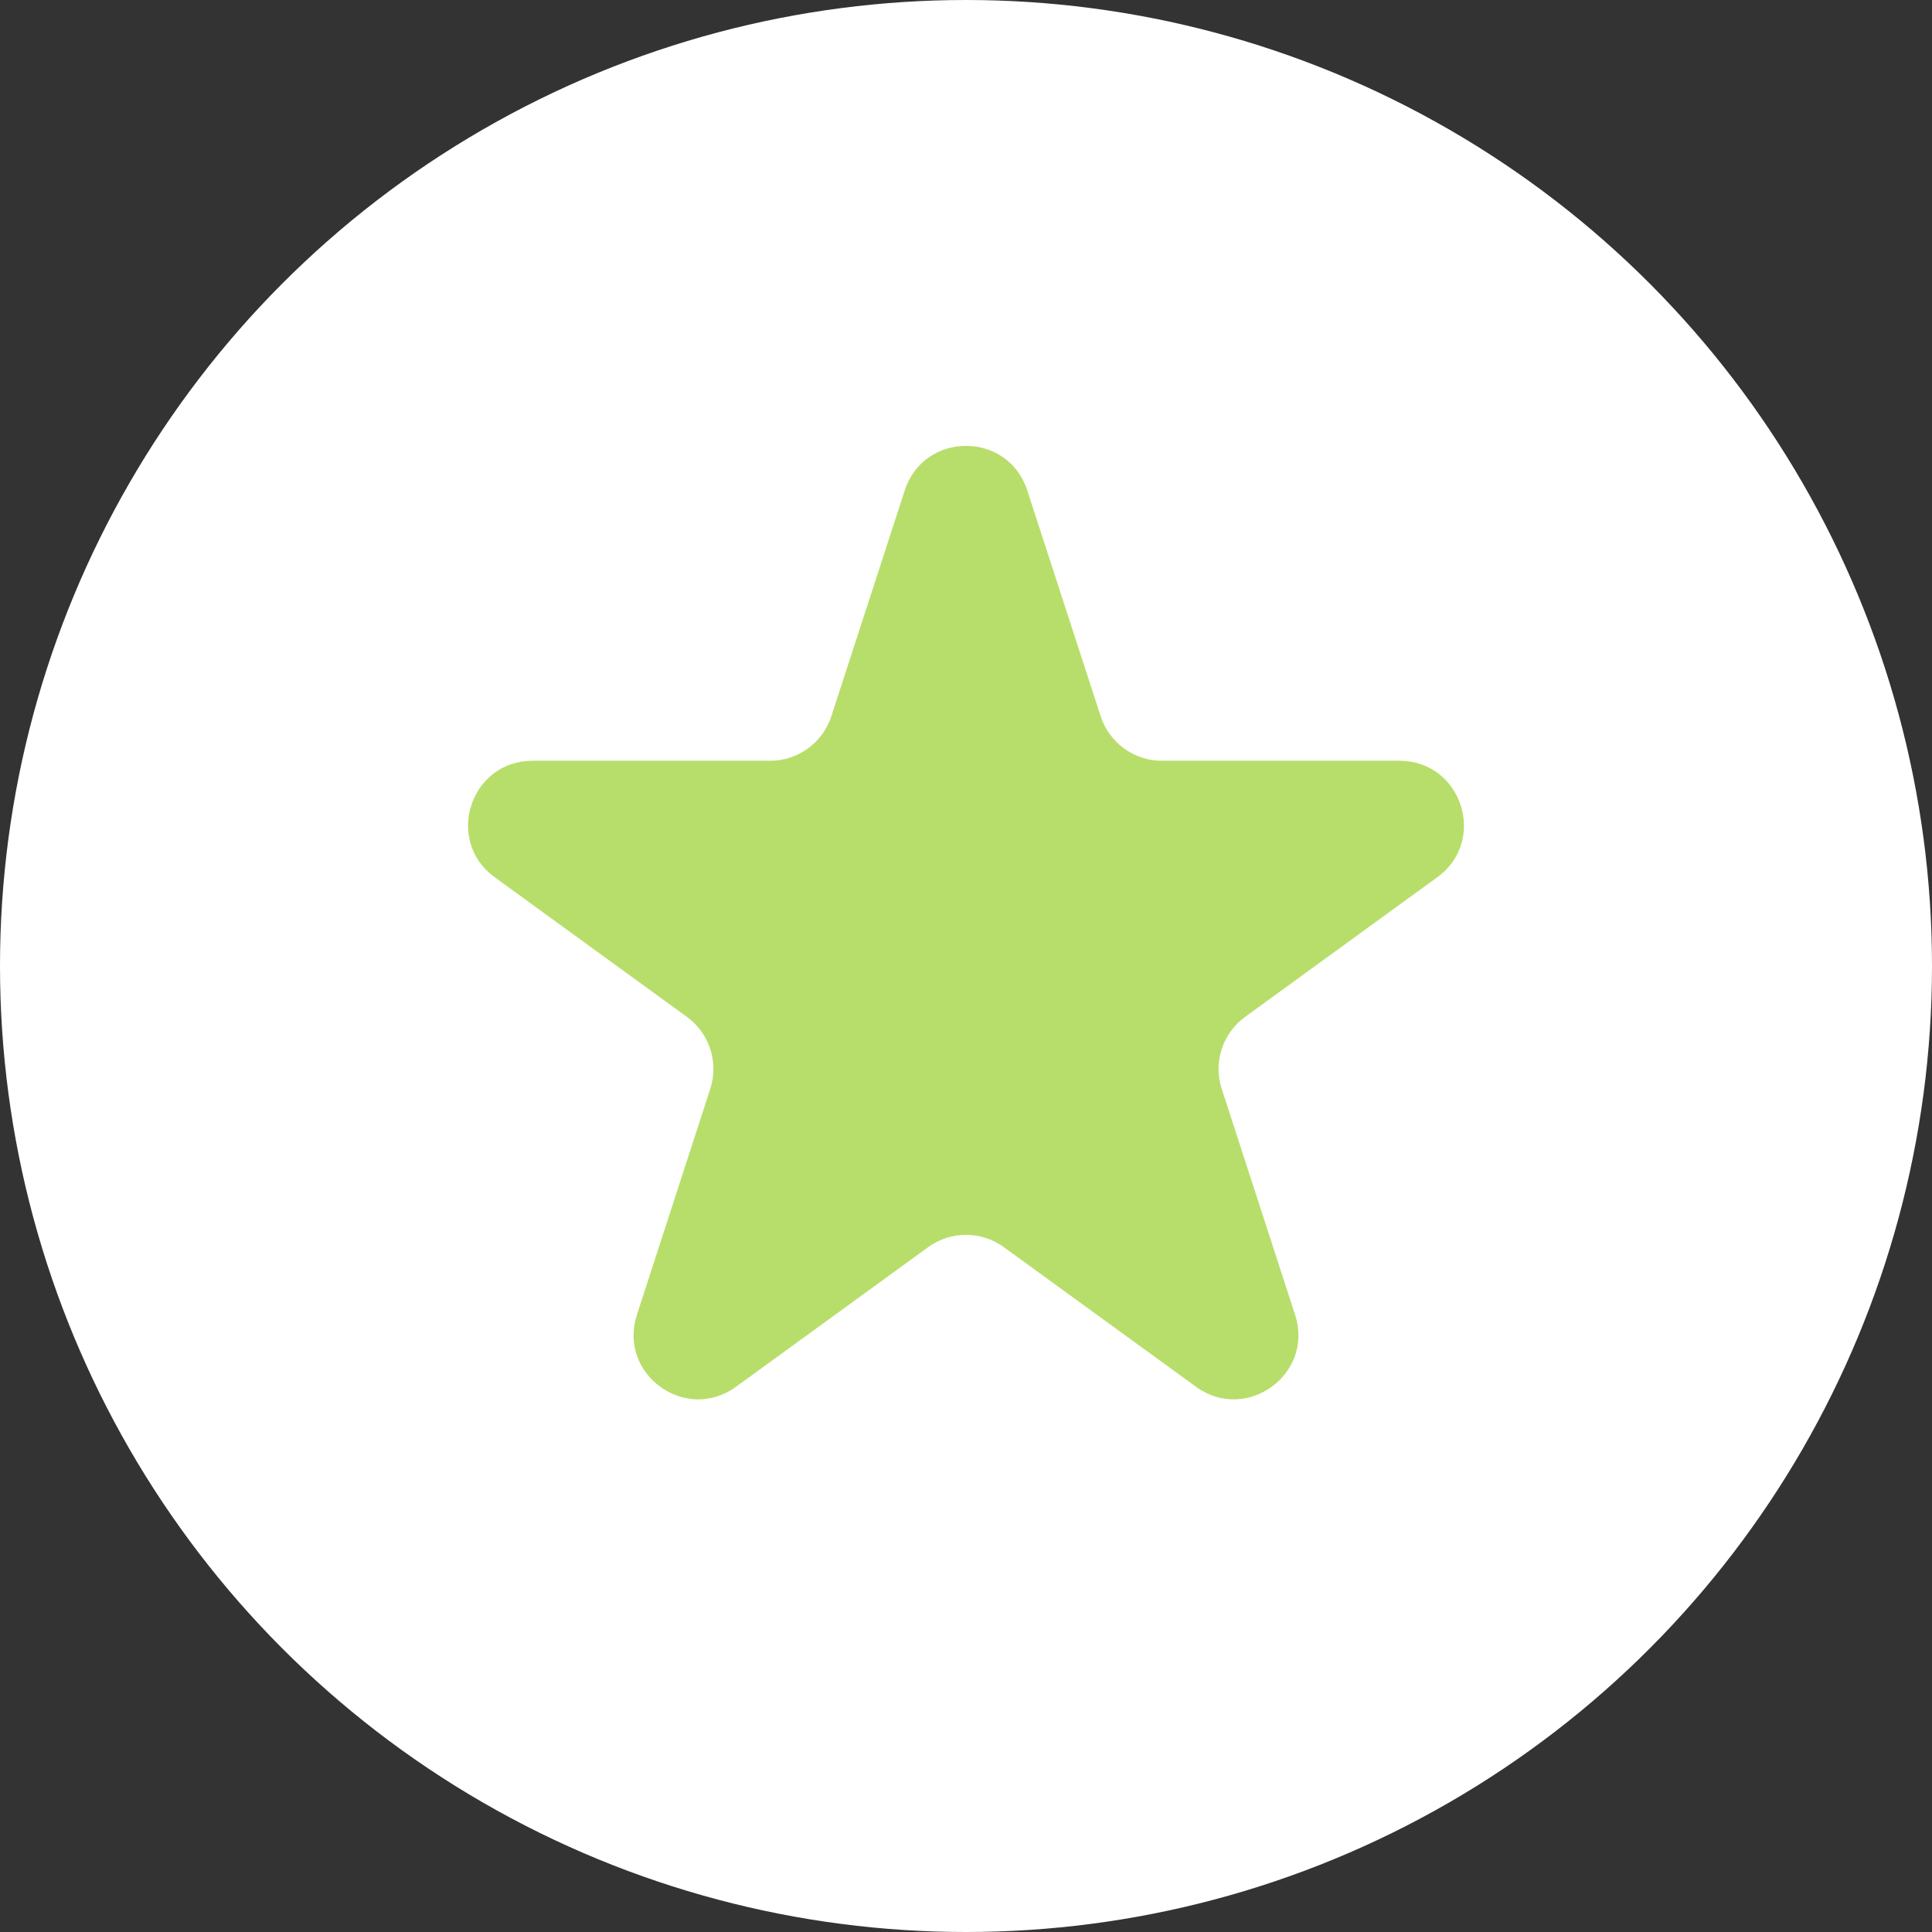 <?xml version="1.0" encoding="UTF-8"?> <svg xmlns="http://www.w3.org/2000/svg" width="30" height="30" viewBox="0 0 30 30" fill="none"><rect x="0" y="0" width="30" height="30" fill="#333333" stroke="none"/> <circle cx="15" cy="15" r="15" fill="white"></circle> <path d="M14.049 7.615C14.348 6.693 15.652 6.693 15.951 7.615L17.091 11.122C17.225 11.534 17.609 11.813 18.042 11.813H21.73C22.699 11.813 23.102 13.053 22.318 13.622L19.334 15.79C18.983 16.045 18.837 16.496 18.971 16.908L20.11 20.416C20.41 21.337 19.355 22.103 18.572 21.534L15.588 19.366C15.237 19.111 14.763 19.111 14.412 19.366L11.428 21.534C10.645 22.103 9.59 21.337 9.89 20.416L11.029 16.908C11.163 16.496 11.017 16.045 10.666 15.79L7.682 13.622C6.898 13.053 7.301 11.813 8.27 11.813H11.958C12.391 11.813 12.775 11.534 12.909 11.122L14.049 7.615Z" fill="#B7DE6A"></path> </svg> 